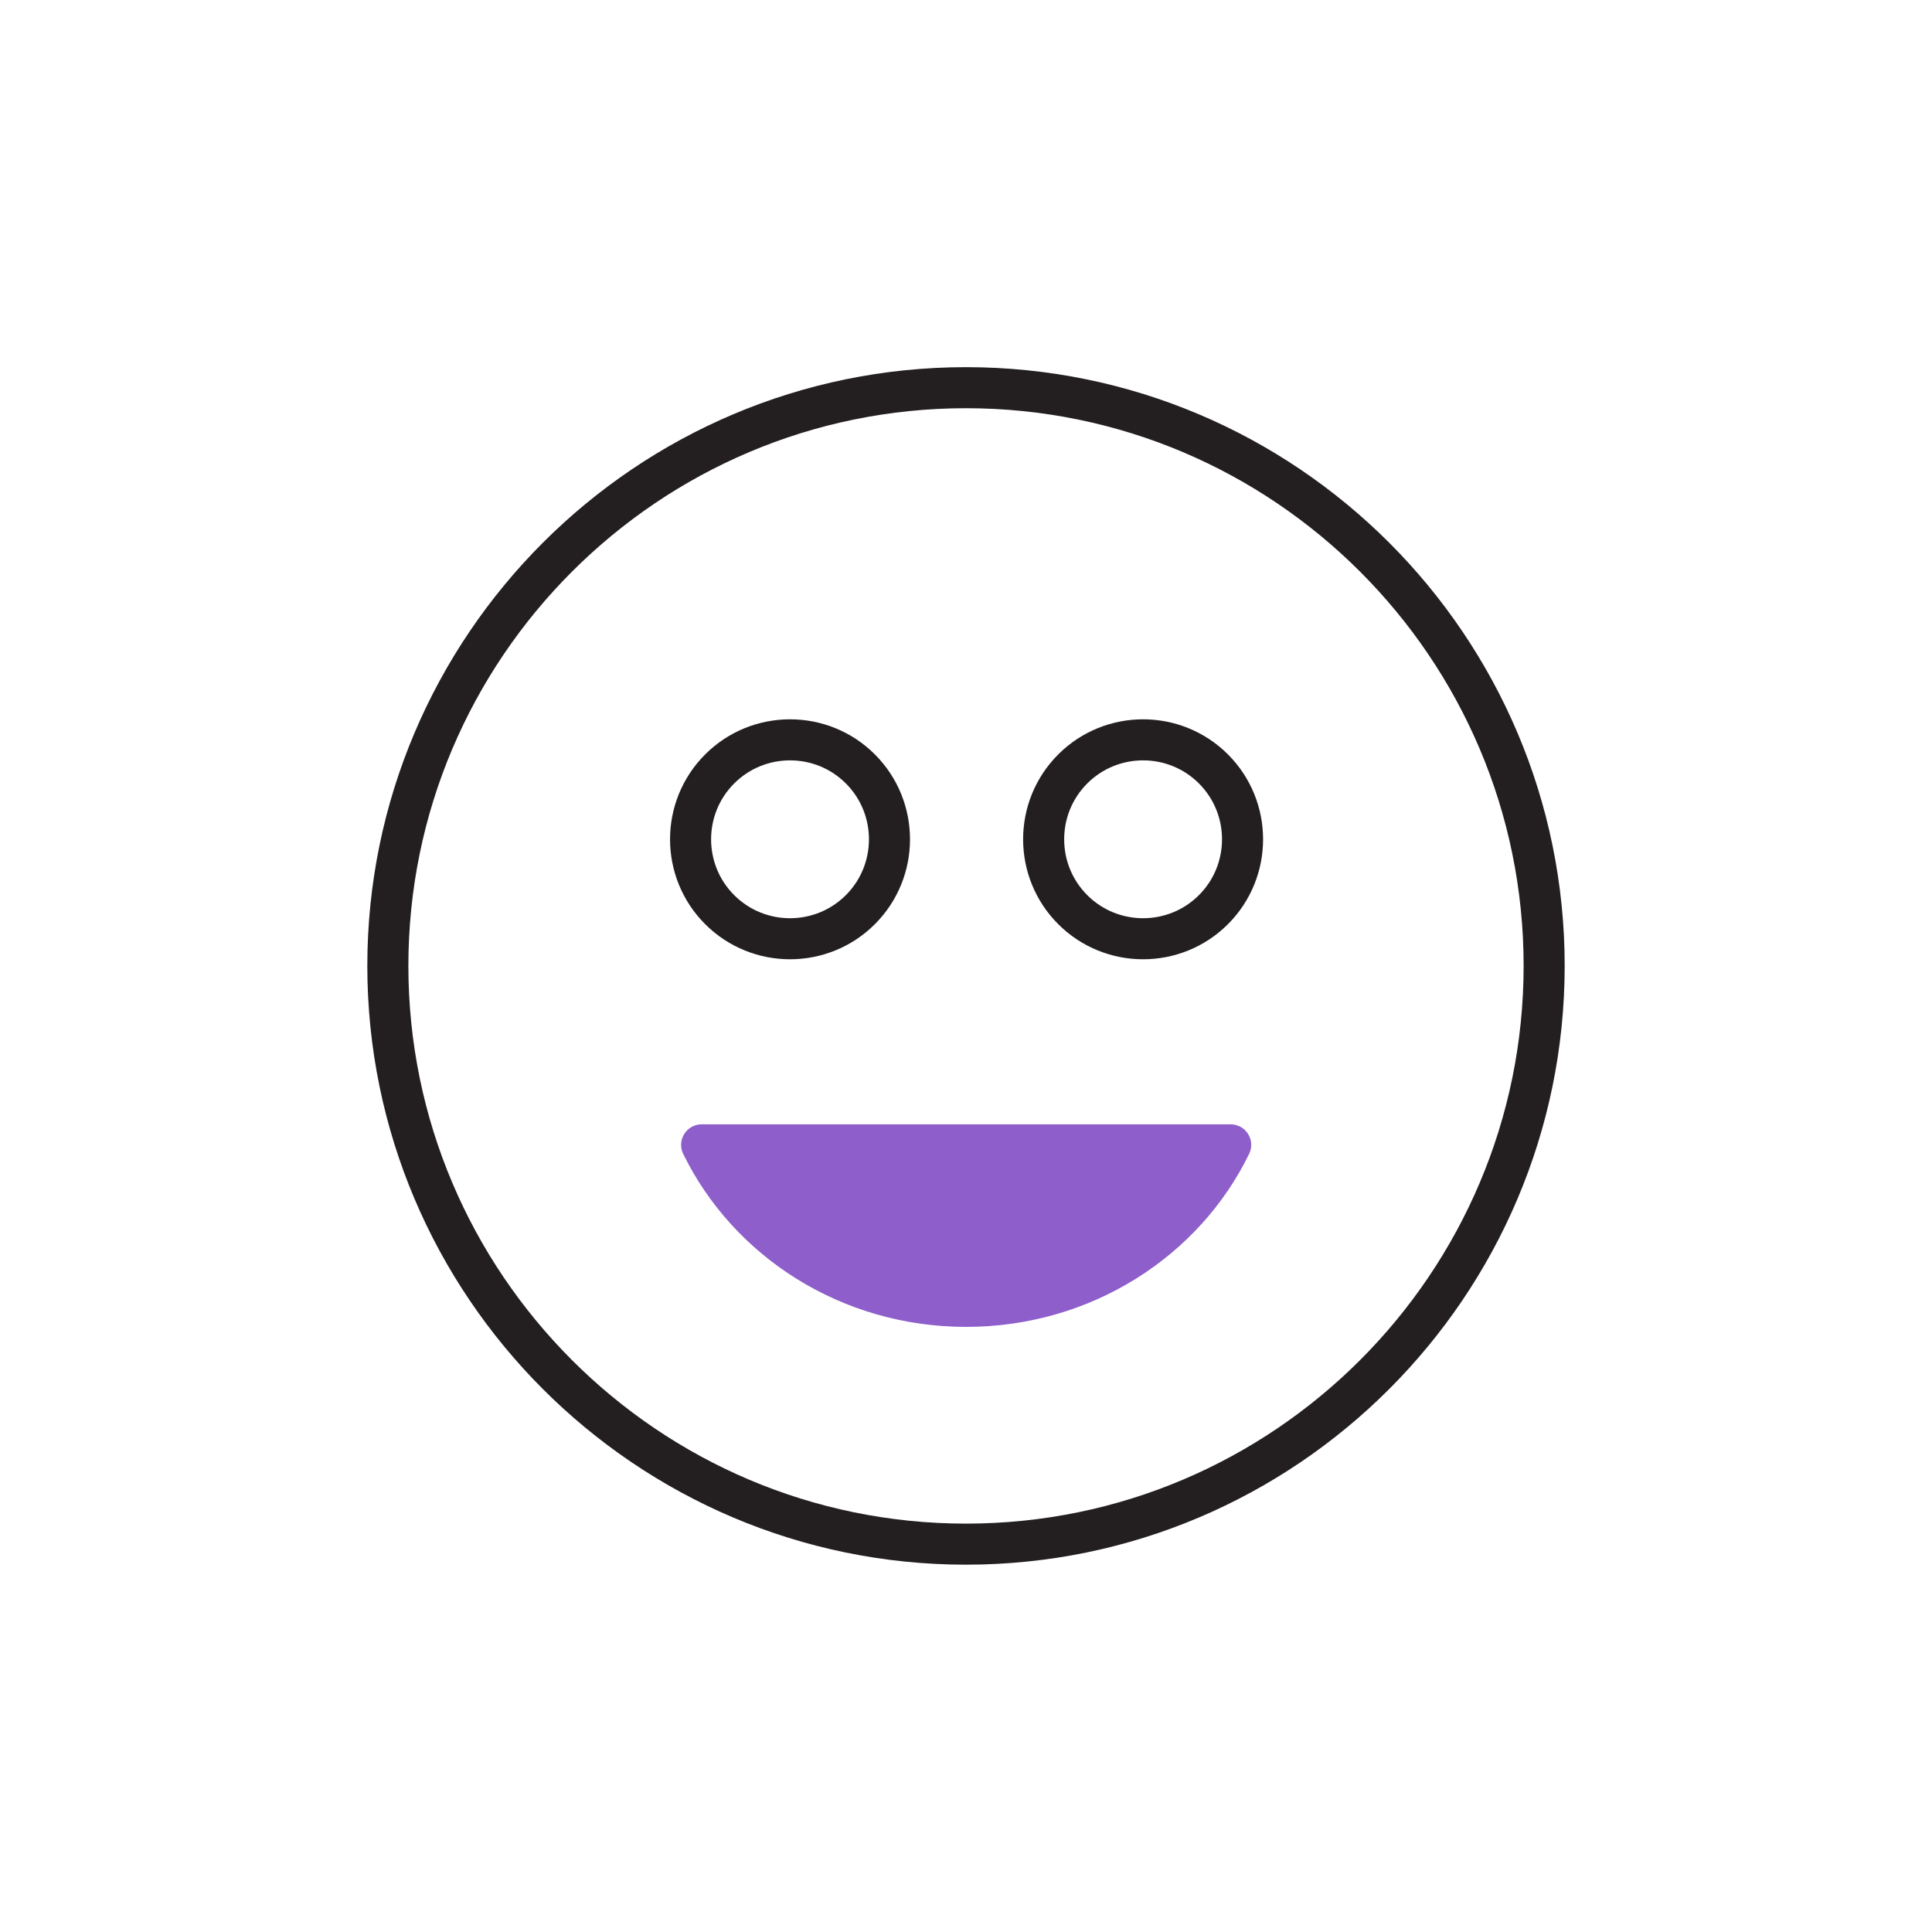 <?xml version="1.0" encoding="UTF-8"?>
<svg id="uuid-475dd62c-8f2f-403e-a86e-0ef06692e92b" data-name="Layer 1" xmlns="http://www.w3.org/2000/svg" viewBox="0 0 120 120">
  <defs>
    <style>
      .uuid-533c0a0a-37ff-4910-9ae6-15d02f0eff96 {
        fill: #8e5eca;
        stroke: #8e5eca;
      }

      .uuid-533c0a0a-37ff-4910-9ae6-15d02f0eff96, .uuid-1bb34d6e-e3e1-424a-8afd-d2cfcfaa1726 {
        stroke-linecap: round;
        stroke-linejoin: round;
        stroke-width: 2.55px;
      }

      .uuid-1bb34d6e-e3e1-424a-8afd-d2cfcfaa1726 {
        fill: none;
        stroke: #231f20;
      }
    </style>
  </defs>
  <path class="uuid-533c0a0a-37ff-4910-9ae6-15d02f0eff96" d="M60.01,81.14c7.28,0,13.55-4.11,16.43-10.03h-32.86c2.89,5.92,9.15,10.03,16.43,10.03Z"/>
  <path class="uuid-1bb34d6e-e3e1-424a-8afd-d2cfcfaa1726" d="M60,24.08c-19.8,0-35.91,16.11-35.91,35.91s16.11,35.92,35.91,35.92,35.91-16.11,35.91-35.92-16.11-35.91-35.91-35.91Z"/>
  <path class="uuid-1bb34d6e-e3e1-424a-8afd-d2cfcfaa1726" d="M53.44,47.76c2.41,2.41,2.41,6.33,0,8.74-2.41,2.41-6.33,2.41-8.74,0-2.41-2.41-2.41-6.33,0-8.74,2.41-2.41,6.33-2.41,8.74,0Z"/>
  <path class="uuid-1bb34d6e-e3e1-424a-8afd-d2cfcfaa1726" d="M75.37,47.76c2.41,2.41,2.41,6.33,0,8.74-2.41,2.41-6.33,2.41-8.74,0-2.41-2.41-2.41-6.33,0-8.74,2.41-2.41,6.33-2.41,8.74,0Z"/>
</svg>
